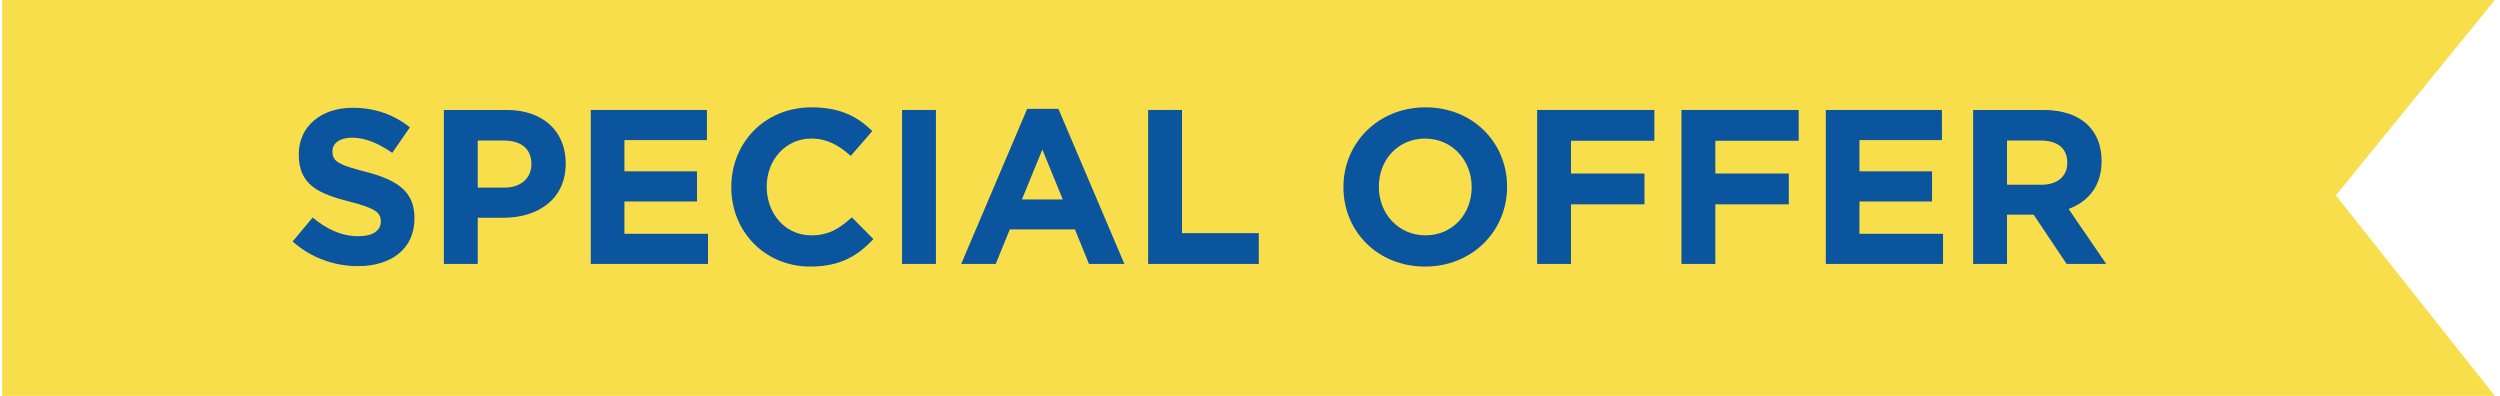 <svg width="341" height="54" viewBox="0 0 341 54" fill="none" xmlns="http://www.w3.org/2000/svg">
<g id="specialofferFlag" clip-path="url(#clip0_877_333)">
<path id="Rectangle" fill-rule="evenodd" clip-rule="evenodd" d="M0.297 0L340.297 0L318.609 26.654L340.297 54H0.297V0Z" fill="#F9DE4B"/>
<g id="special offer">
<path id="Vector" d="M269.137 36V15H278.737C281.407 15 283.477 15.75 284.857 17.13C286.027 18.3 286.657 19.95 286.657 21.93V21.99C286.657 25.38 284.827 27.51 282.157 28.5L287.287 36H281.887L277.387 29.28H273.757V36H269.137ZM273.757 25.2H278.437C280.687 25.2 281.977 24 281.977 22.23V22.17C281.977 20.19 280.597 19.17 278.347 19.17H273.757V25.2Z" fill="#0B549E"/>
<path id="Vector_2" d="M249.04 36V15H264.88V19.11H253.63V23.37H263.53V27.48H253.63V31.89H265.03V36H249.04Z" fill="#0B549E"/>
<path id="Vector_3" d="M229.352 36V15H245.342V19.2H233.972V23.67H243.992V27.87H233.972V36H229.352Z" fill="#0B549E"/>
<path id="Vector_4" d="M209.665 36V15H225.655V19.2H214.285V23.67H224.305V27.87H214.285V36H209.665Z" fill="#0B549E"/>
<path id="Vector_5" d="M194.376 36.36C187.896 36.36 183.246 31.53 183.246 25.56V25.5C183.246 19.53 187.956 14.64 194.436 14.64C200.916 14.64 205.566 19.47 205.566 25.44V25.5C205.566 31.47 200.856 36.36 194.376 36.36ZM194.436 32.1C198.156 32.1 200.736 29.16 200.736 25.56V25.5C200.736 21.9 198.096 18.9 194.376 18.9C190.656 18.9 188.076 21.84 188.076 25.44V25.5C188.076 29.1 190.716 32.1 194.436 32.1Z" fill="#0B549E"/>
<path id="Vector_6" d="M156.608 36V15H161.228V31.8H171.698V36H156.608Z" fill="#0B549E"/>
<path id="Vector_7" d="M131.107 36L140.107 14.85H144.367L153.367 36H148.537L146.617 31.29H137.737L135.817 36H131.107ZM139.387 27.21H144.967L142.177 20.4L139.387 27.21Z" fill="#0B549E"/>
<path id="Vector_8" d="M123.039 36V15H127.659V36H123.039Z" fill="#0B549E"/>
<path id="Vector_9" d="M110.52 36.36C104.34 36.36 99.75 31.59 99.75 25.56V25.5C99.75 19.53 104.25 14.64 110.7 14.64C114.66 14.64 117.03 15.96 118.98 17.88L116.04 21.27C114.42 19.8 112.77 18.9 110.67 18.9C107.13 18.9 104.58 21.84 104.58 25.44V25.5C104.58 29.1 107.07 32.1 110.67 32.1C113.07 32.1 114.54 31.14 116.19 29.64L119.13 32.61C116.97 34.92 114.57 36.36 110.52 36.36Z" fill="#0B549E"/>
<path id="Vector_10" d="M80.582 36V15H96.422V19.11H85.172V23.37H95.073V27.48H85.172V31.89H96.573V36H80.582Z" fill="#0B549E"/>
<path id="Vector_11" d="M60.544 36V15H69.124C74.133 15 77.163 17.97 77.163 22.26V22.32C77.163 27.18 73.383 29.7 68.674 29.7H65.163V36H60.544ZM65.163 25.59H68.823C71.133 25.59 72.484 24.21 72.484 22.41V22.35C72.484 20.28 71.043 19.17 68.734 19.17H65.163V25.59Z" fill="#0B549E"/>
<path id="Vector_12" d="M48.824 36.3C45.644 36.3 42.434 35.19 39.914 32.94L42.644 29.67C44.534 31.23 46.514 32.22 48.914 32.22C50.804 32.22 51.944 31.47 51.944 30.24V30.18C51.944 29.01 51.224 28.41 47.714 27.51C43.484 26.43 40.754 25.26 40.754 21.09V21.03C40.754 17.22 43.814 14.7 48.104 14.7C51.164 14.7 53.774 15.66 55.904 17.37L53.504 20.85C51.644 19.56 49.814 18.78 48.044 18.78C46.274 18.78 45.344 19.59 45.344 20.61V20.67C45.344 22.05 46.244 22.5 49.874 23.43C54.134 24.54 56.534 26.07 56.534 29.73V29.79C56.534 33.96 53.354 36.3 48.824 36.3Z" fill="#0B549E"/>
</g>
</g>
<defs>
<clipPath id="clip0_877_333">
<rect width="340" height="54" fill="white" transform="translate(0.297)"/>
</clipPath>
</defs>
</svg>
